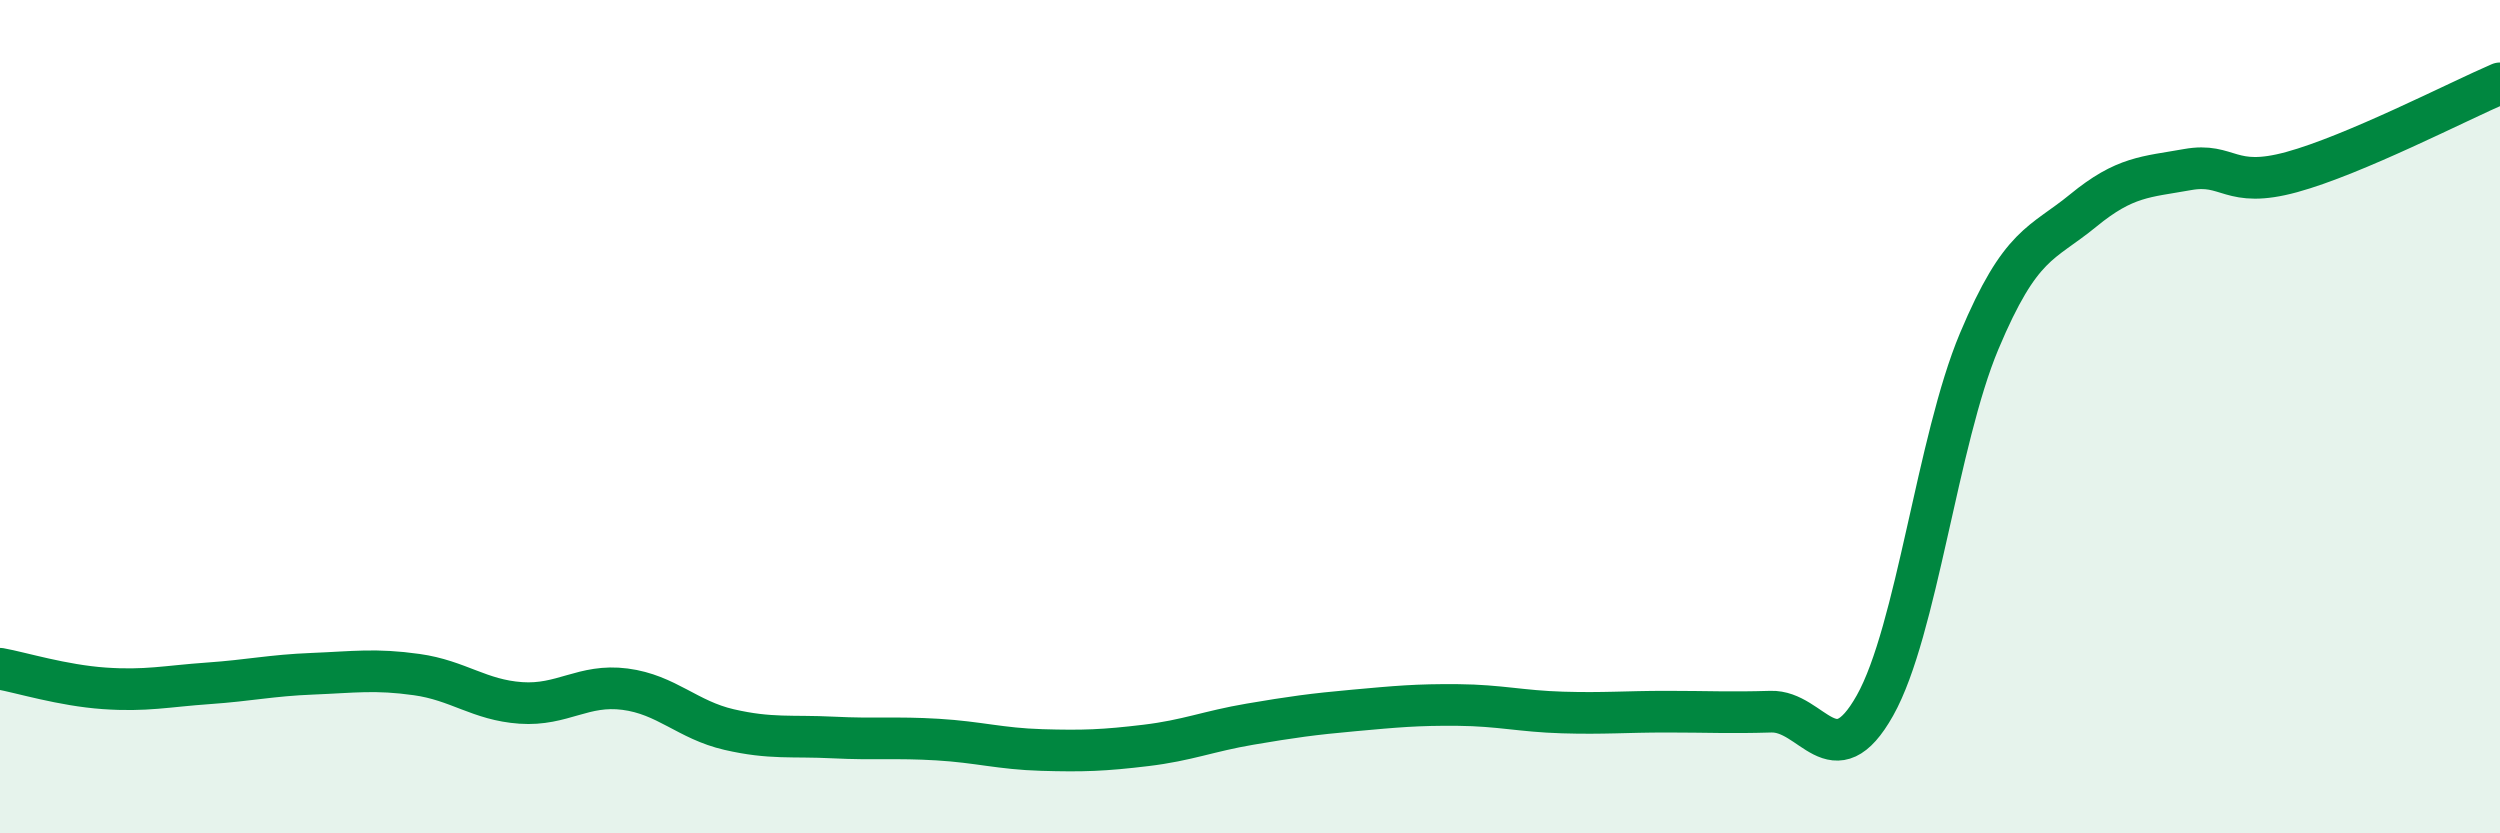 
    <svg width="60" height="20" viewBox="0 0 60 20" xmlns="http://www.w3.org/2000/svg">
      <path
        d="M 0,16.05 C 0.5,16.14 1.5,16.45 2.5,16.52 C 3.5,16.59 4,16.47 5,16.4 C 6,16.33 6.5,16.21 7.5,16.17 C 8.5,16.13 9,16.05 10,16.19 C 11,16.33 11.5,16.8 12.5,16.87 C 13.5,16.94 14,16.41 15,16.54 C 16,16.67 16.5,17.28 17.5,17.51 C 18.5,17.74 19,17.65 20,17.7 C 21,17.75 21.5,17.69 22.5,17.75 C 23.5,17.81 24,17.97 25,18 C 26,18.03 26.5,18.01 27.5,17.89 C 28.5,17.77 29,17.55 30,17.38 C 31,17.21 31.5,17.14 32.5,17.05 C 33.5,16.96 34,16.91 35,16.92 C 36,16.93 36.5,17.07 37.5,17.1 C 38.5,17.13 39,17.08 40,17.08 C 41,17.08 41.5,17.11 42.5,17.08 C 43.5,17.05 44,18.71 45,16.93 C 46,15.15 46.5,10.57 47.5,8.19 C 48.5,5.81 49,5.87 50,5.05 C 51,4.23 51.5,4.25 52.5,4.07 C 53.5,3.89 53.5,4.54 55,4.13 C 56.5,3.72 59,2.43 60,2L60 20L0 20Z"
        fill="#008740"
        opacity="0.1"
        stroke-linecap="round"
        stroke-linejoin="round"
      />
      <path
        d="M 0,16.05 C 0.5,16.14 1.5,16.45 2.5,16.52 C 3.5,16.59 4,16.47 5,16.4 C 6,16.33 6.5,16.21 7.5,16.17 C 8.5,16.13 9,16.05 10,16.19 C 11,16.33 11.5,16.8 12.5,16.87 C 13.5,16.94 14,16.41 15,16.54 C 16,16.67 16.5,17.28 17.5,17.51 C 18.5,17.74 19,17.65 20,17.7 C 21,17.75 21.5,17.69 22.5,17.75 C 23.5,17.81 24,17.97 25,18 C 26,18.03 26.5,18.01 27.5,17.89 C 28.5,17.77 29,17.55 30,17.38 C 31,17.21 31.5,17.14 32.5,17.05 C 33.5,16.96 34,16.91 35,16.92 C 36,16.93 36.5,17.07 37.5,17.1 C 38.5,17.13 39,17.08 40,17.08 C 41,17.08 41.5,17.11 42.5,17.08 C 43.5,17.05 44,18.71 45,16.93 C 46,15.15 46.5,10.57 47.5,8.19 C 48.5,5.81 49,5.87 50,5.05 C 51,4.23 51.5,4.25 52.5,4.07 C 53.5,3.89 53.5,4.54 55,4.13 C 56.5,3.72 59,2.43 60,2"
        stroke="#008740"
        stroke-width="1"
        fill="none"
        stroke-linecap="round"
        stroke-linejoin="round"
      />
    </svg>
  
